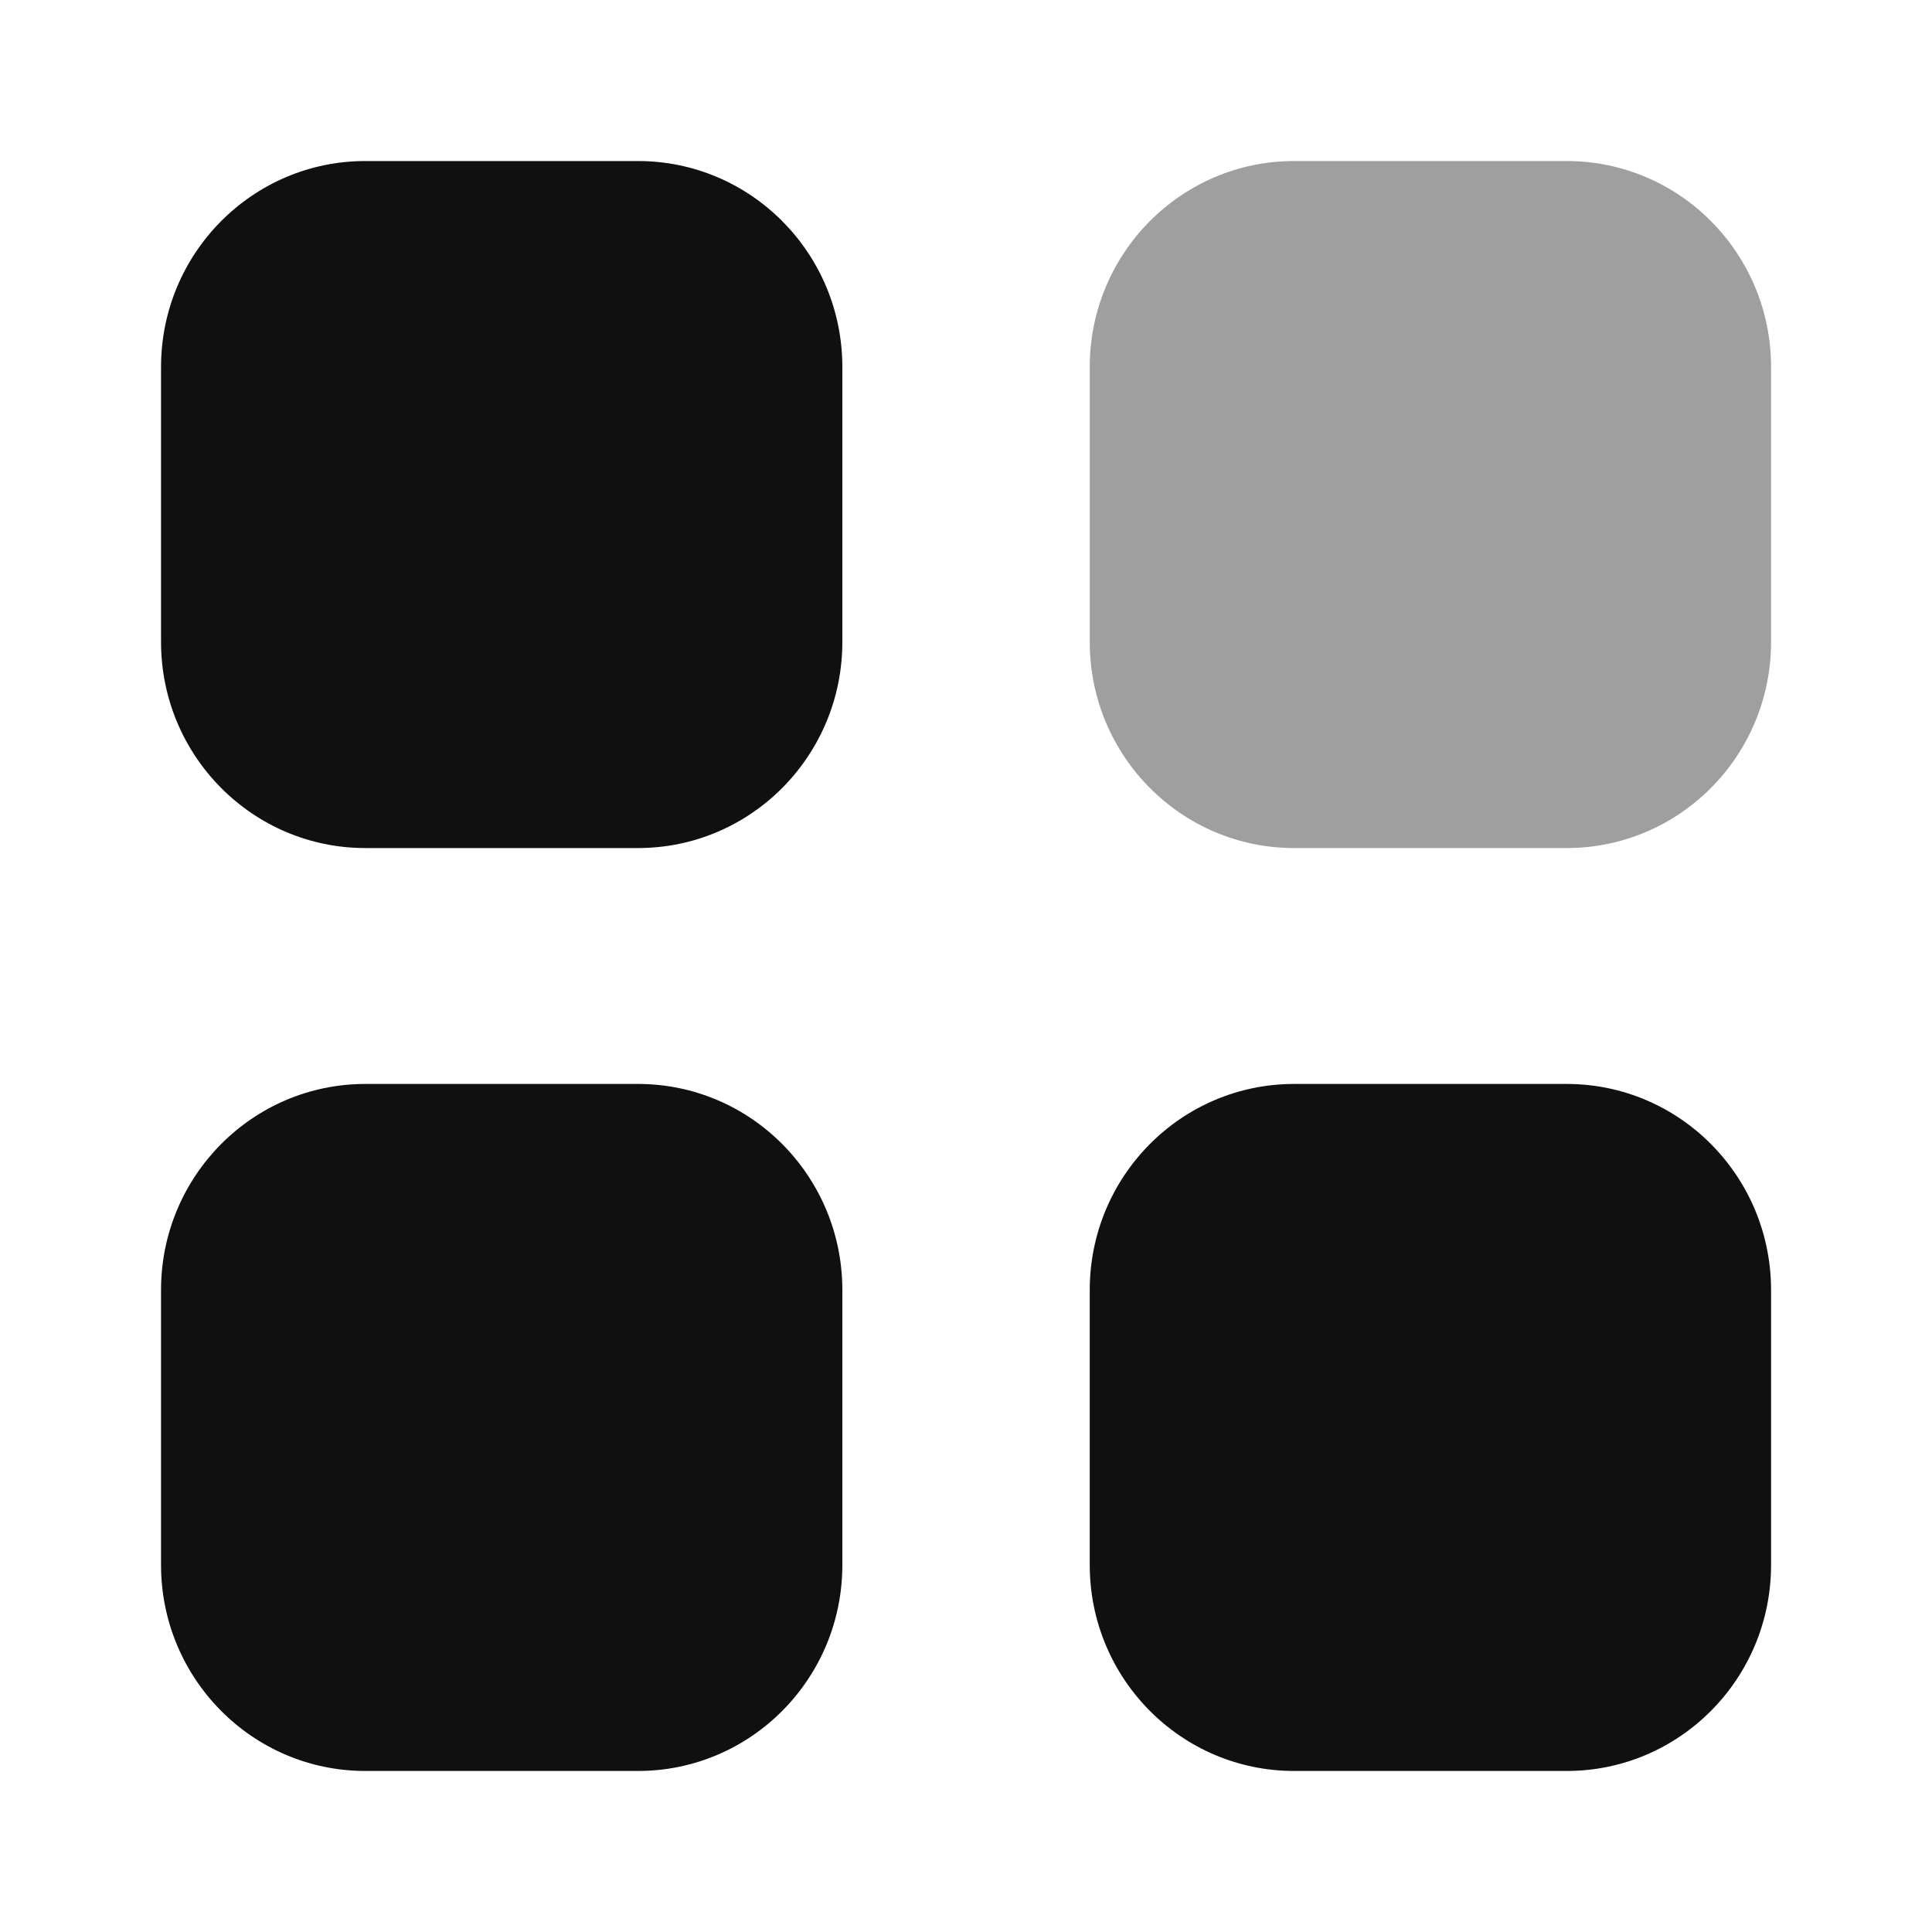 <svg width="20" height="20" viewBox="0 0 20 20" fill="none" xmlns="http://www.w3.org/2000/svg">
<path opacity="0.4" d="M13.397 1.667H16.218C17.387 1.667 18.334 2.622 18.334 3.8V6.645C18.334 7.824 17.387 8.779 16.218 8.779H13.397C12.228 8.779 11.281 7.824 11.281 6.645V3.8C11.281 2.622 12.228 1.667 13.397 1.667" fill="#101010"/>
<path fill-rule="evenodd" clip-rule="evenodd" d="M3.782 1.667H6.604C7.773 1.667 8.72 2.622 8.72 3.8V6.645C8.72 7.824 7.773 8.779 6.604 8.779H3.782C2.614 8.779 1.667 7.824 1.667 6.645V3.8C1.667 2.622 2.614 1.667 3.782 1.667ZM3.782 11.221H6.604C7.773 11.221 8.72 12.176 8.72 13.355V16.2C8.72 17.378 7.773 18.333 6.604 18.333H3.782C2.614 18.333 1.667 17.378 1.667 16.2V13.355C1.667 12.176 2.614 11.221 3.782 11.221ZM16.218 11.221H13.397C12.228 11.221 11.281 12.176 11.281 13.355V16.2C11.281 17.378 12.228 18.333 13.397 18.333H16.218C17.387 18.333 18.334 17.378 18.334 16.2V13.355C18.334 12.176 17.387 11.221 16.218 11.221Z" fill="#101010"/>
</svg>
